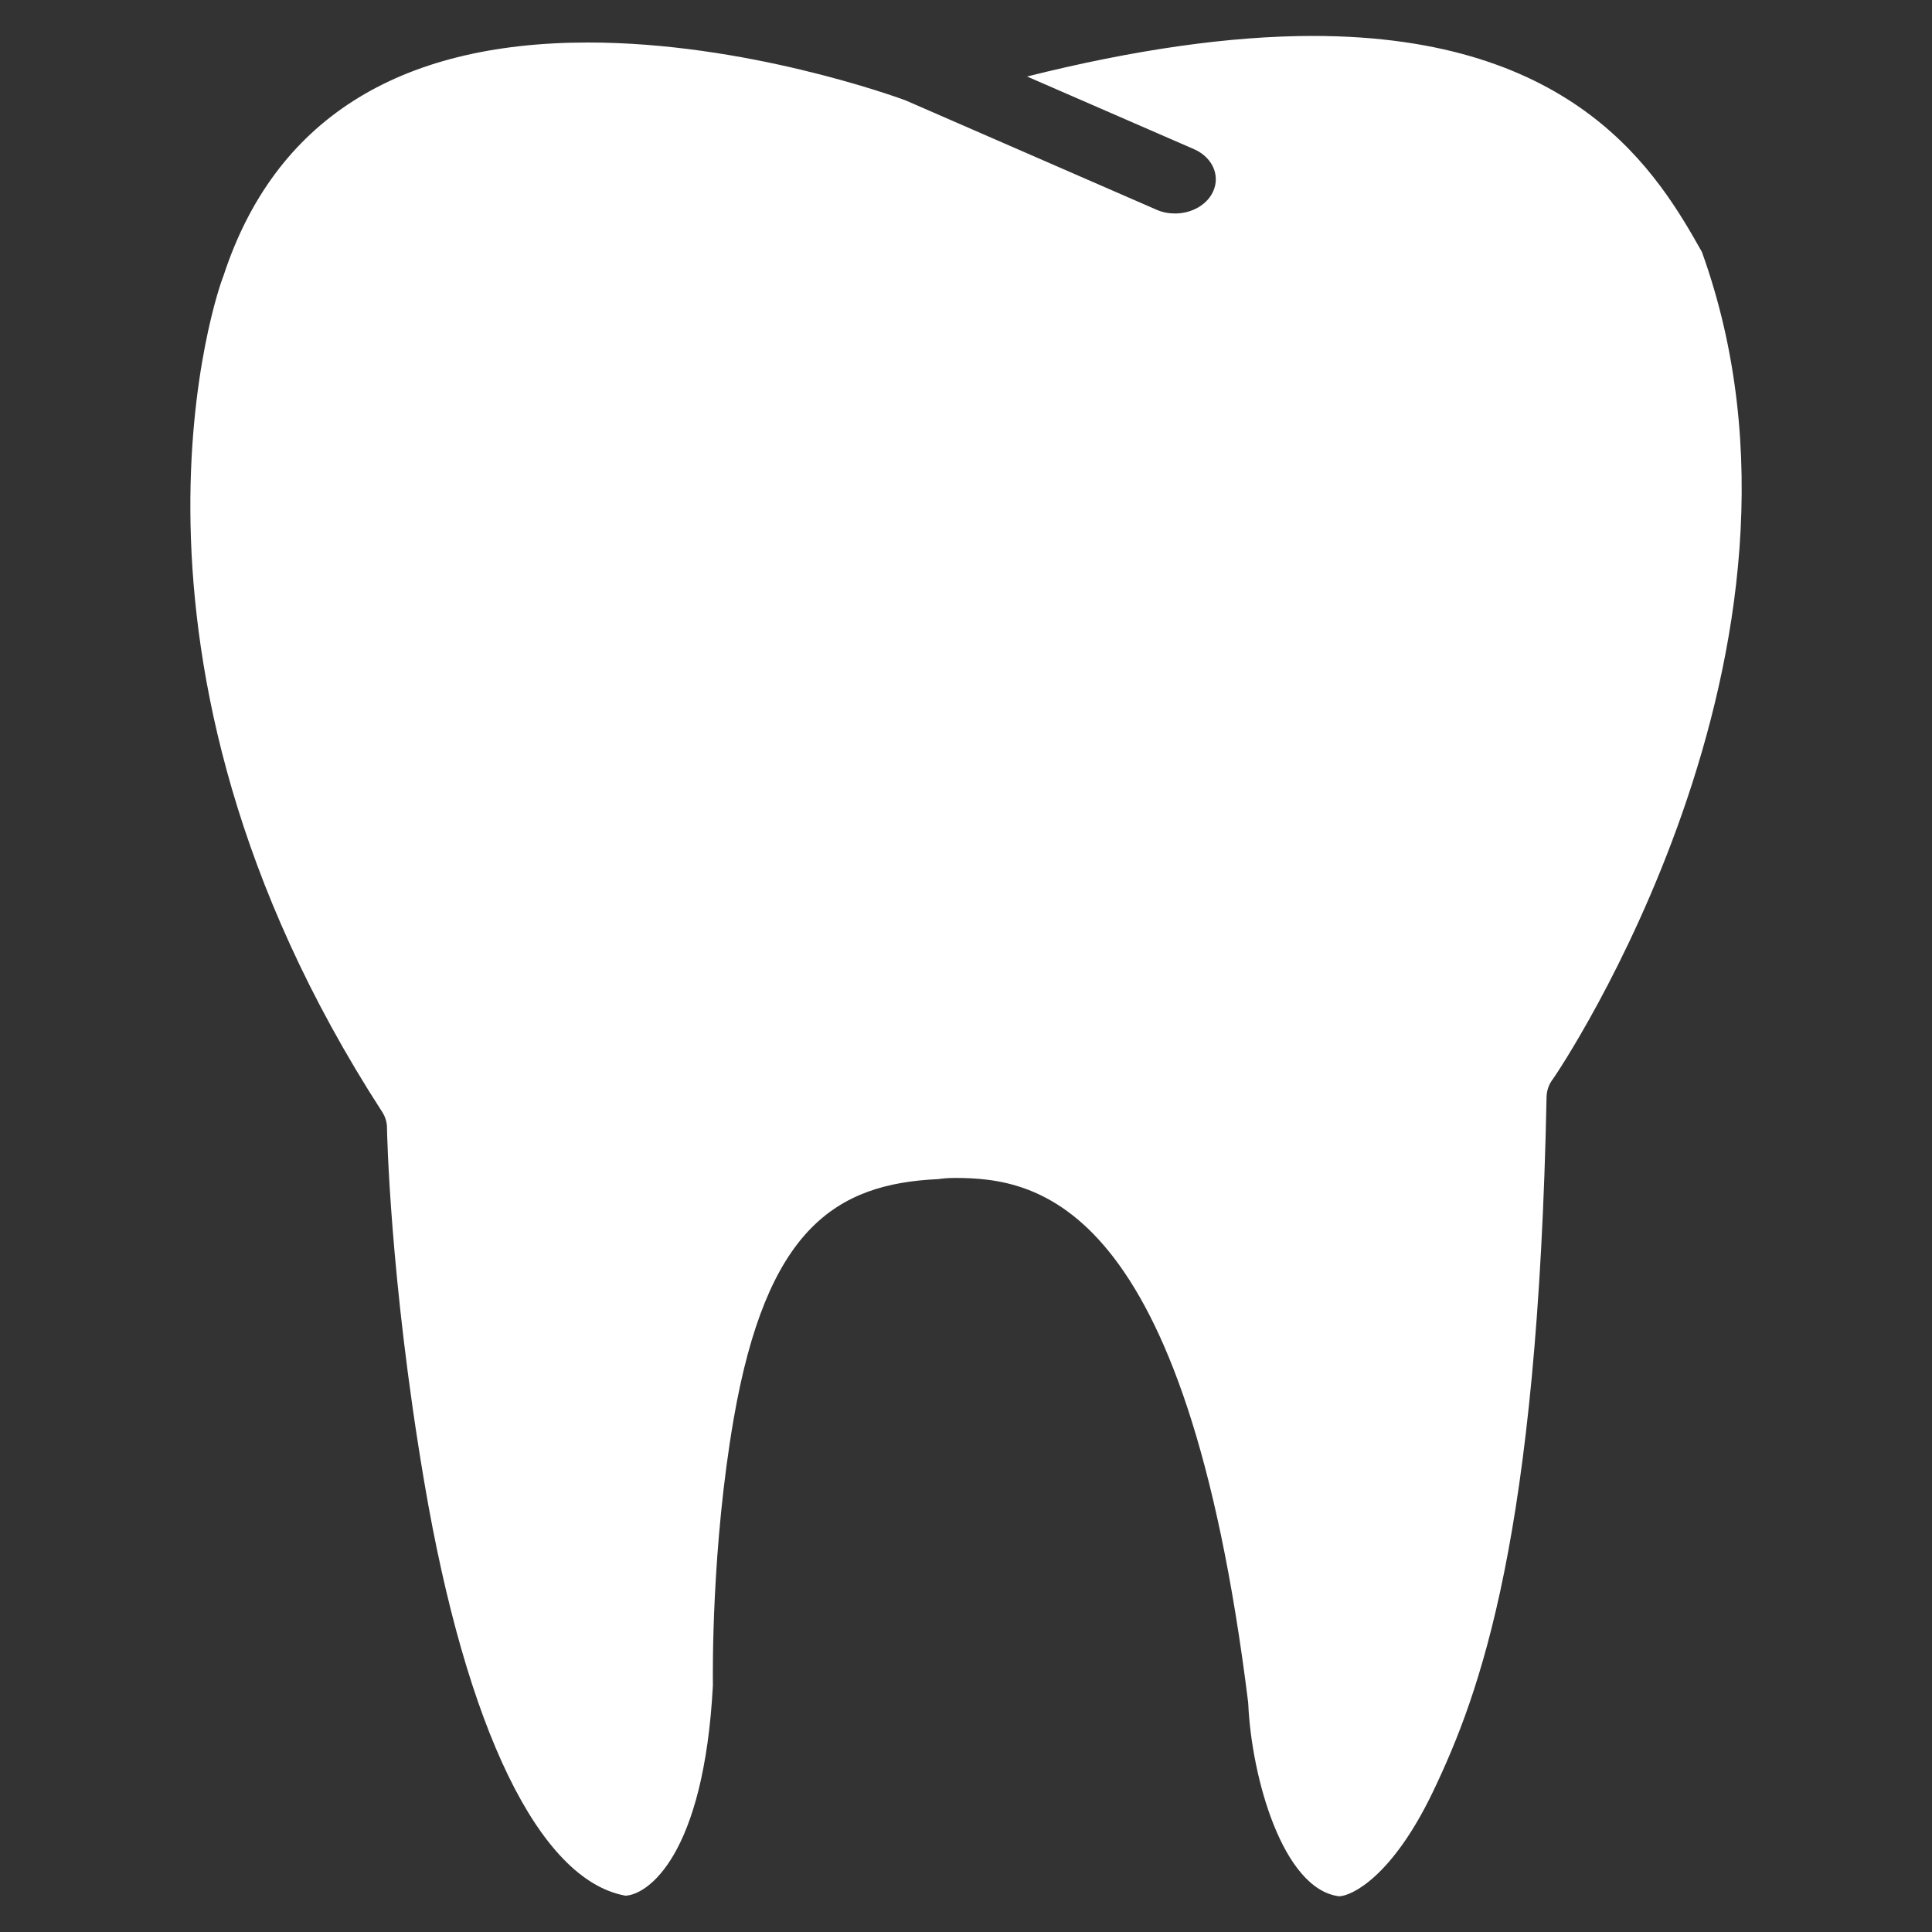 <?xml version="1.0" encoding="utf-8"?>
<!-- Generator: Adobe Illustrator 27.2.0, SVG Export Plug-In . SVG Version: 6.00 Build 0)  -->
<!DOCTYPE svg PUBLIC "-//W3C//DTD SVG 1.1//EN" "http://www.w3.org/Graphics/SVG/1.1/DTD/svg11.dtd">
<svg version="1.1" id="Layer_1" xmlns:x="http://ns.adobe.com/Extensibility/1.0/" xmlns:i="http://ns.adobe.com/AdobeIllustrator/10.0/" xmlns:graph="http://ns.adobe.com/Graphs/1.0/"
	 xmlns="http://www.w3.org/2000/svg" xmlns:xlink="http://www.w3.org/1999/xlink" x="0px" y="0px" viewBox="0 0 1000 1000"
	 style="enable-background:new 0 0 1000 1000;" xml:space="preserve">
<rect x="0" y="0" width="1000" height="1000" fill="#333333" stroke="none"/>
<style type="text/css">
	.st0{fill:#FFFFFF;}
</style>
<g>
	<path class="st0" d="M880.9,130.4C858.5,90.6,816.5,18.6,679.6,18.6c-43,0-92.6,7.1-148,21L618,77.2c10.3,4.5,14.3,15.1,8.9,23.8
		c-3.8,6-11.1,9.5-18.7,9.5c-3.3,0-6.6-0.6-9.7-2L468.6,51.9c-6.3-2.3-83-29.9-164.2-29.9c-99,0-162.5,40.6-188.7,120.7
		c-0.2,0.5-0.4,1.1-0.6,1.6c-0.7,1.6-70.8,194,82.7,431.2c1.6,2.5,2.5,5.3,2.5,8.2c0,1,1.4,78,19.3,183.4
		c21.7,128.1,59.6,206,104.1,214.1c11.4-0.4,40.6-20.4,45.3-108.9c-0.1-7-0.7-71.6,10.7-137.6c17-98.4,52.6-122,106-124.4
		c2.1-0.3,5-0.6,8.4-0.6c42.9,0,119.6,11.3,151.9,271.1c0,0.4,0.1,0.8,0.1,1.2c1.7,37.9,17.8,95.7,46.9,99.5c0.1,0,0.1,0,0.2,0
		c6.6-0.2,27.5-10.3,48.5-54.1c24.4-51,54.3-132,58.8-359.8c0.1-3.4,1.3-6.6,3.5-9.4C805.5,556.2,955,336,880.9,130.4"/>
</g>
</svg>
